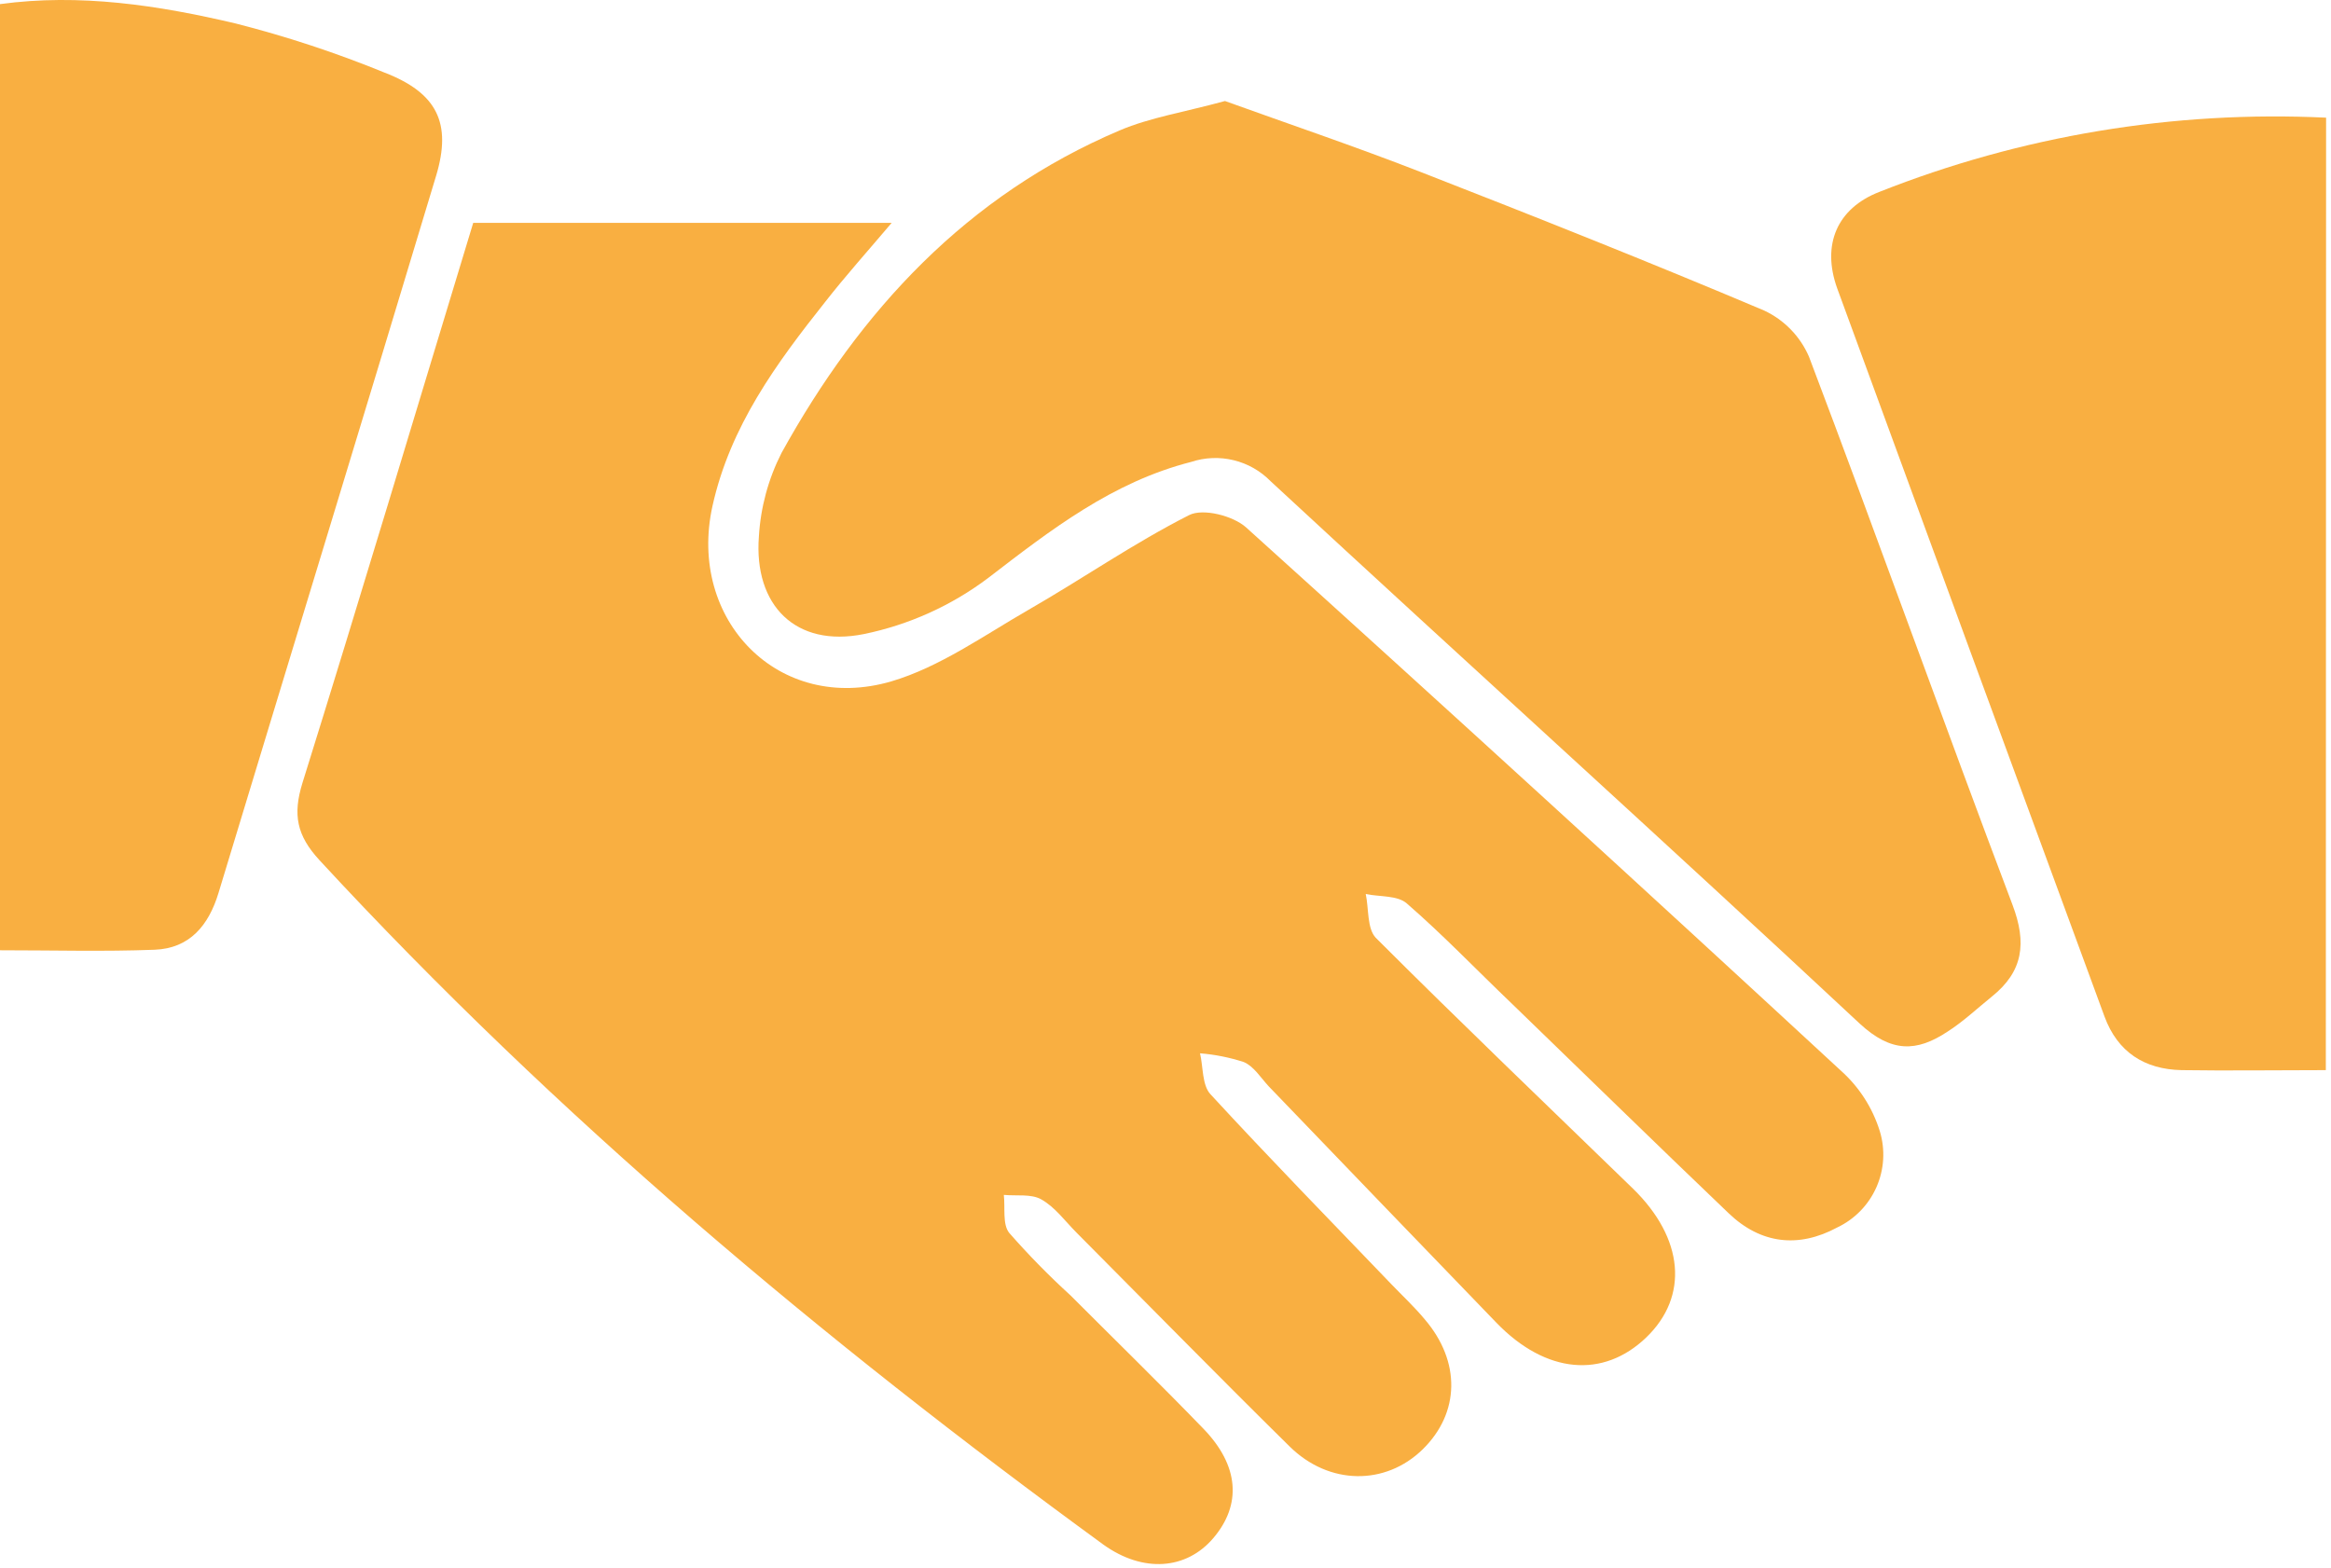 <?xml version="1.0" encoding="UTF-8"?> <svg xmlns="http://www.w3.org/2000/svg" width="266" height="179" viewBox="0 0 266 179" fill="none"> <path d="M54 25.44H101.75C98.96 28.73 96.48 31.5 94.18 34.44C88.59 41.48 83.32 48.65 81.3 57.77C78.43 70.77 88.89 81.52 101.71 77.77C107.25 76.13 112.26 72.54 117.37 69.6C123.53 66.06 129.37 62 135.7 58.79C137.27 57.99 140.7 58.86 142.19 60.19C164.944 80.73 187.567 101.397 210.06 122.19C212.144 124.046 213.683 126.435 214.51 129.1C215.155 131.212 215.019 133.485 214.126 135.504C213.234 137.524 211.646 139.155 209.65 140.1C205.25 142.47 200.95 142 197.28 138.49C188.97 130.55 180.73 122.49 172.46 114.49C168.46 110.67 164.68 106.71 160.53 103.11C159.47 102.18 157.44 102.37 155.85 102.04C156.21 103.72 155.99 105.98 157 107.04C166.66 116.7 176.54 126.14 186.34 135.66C192.17 141.34 192.74 147.97 187.85 152.66C182.96 157.35 176.43 156.83 170.77 150.98C162.07 141.98 153.43 132.98 144.77 123.98C143.85 122.98 143.07 121.7 141.94 121.22C140.319 120.692 138.641 120.356 136.94 120.22C137.31 121.8 137.17 123.84 138.12 124.88C144.89 132.23 151.87 139.38 158.79 146.59C160.06 147.91 161.41 149.17 162.59 150.59C166.72 155.42 166.59 161.27 162.35 165.42C158.11 169.57 151.67 169.54 147.16 165.09C138.97 157.02 130.93 148.81 122.82 140.66C121.53 139.36 120.39 137.77 118.82 136.89C117.67 136.24 115.99 136.52 114.55 136.38C114.72 137.85 114.38 139.73 115.16 140.71C117.358 143.22 119.695 145.604 122.16 147.85C127.22 152.92 132.35 157.92 137.33 163.07C141.41 167.29 141.71 171.74 138.45 175.56C135.38 179.16 130.45 179.56 125.89 176.28C93.8 152.86 63.47 127.43 36.46 98.18C33.86 95.36 33.39 92.98 34.52 89.34C41.12 68.19 47.48 46.88 54 25.44Z" fill="#F9AF41"></path> <path d="M139.79 11.53C146.85 14.08 154.51 16.67 162.04 19.6C175.19 24.73 188.31 29.94 201.31 35.44C203.603 36.512 205.425 38.387 206.43 40.71C214.31 61.5 221.78 82.46 229.65 103.26C231.31 107.64 230.87 110.89 227.28 113.76C225.6 115.12 224.01 116.62 222.22 117.76C218.71 120.08 215.82 120.16 212.22 116.83C190 96.08 167.35 75.63 145 54.93C143.847 53.75 142.385 52.917 140.782 52.527C139.178 52.136 137.497 52.203 135.93 52.72C126.93 55.02 119.93 60.46 112.76 65.97C108.567 69.129 103.723 71.316 98.58 72.37C90.8 73.94 86 69.09 86.6 61.23C86.796 57.91 87.674 54.666 89.18 51.7C98.18 35.42 110.33 22.29 127.78 14.88C131.24 13.41 135.07 12.82 139.79 11.53Z" fill="#F9AF41"></path> <path d="M265.41 122.14C259.57 122.14 254.25 122.22 248.94 122.14C244.72 122.05 241.64 120.08 240.15 116.01C229.963 88.323 219.796 60.623 209.65 32.91C207.85 27.91 209.65 23.78 214.44 21.91C230.644 15.49 248.03 12.599 265.44 13.43L265.41 122.14Z" fill="#F9AF41"></path> <path d="M0 108.46V0.47C9.09 -0.77 18.07 0.6 26.89 2.68C32.68 4.152 38.361 6.027 43.89 8.29C49.89 10.61 51.57 14.06 49.77 20.05C41.55 47.36 33.2 74.64 24.93 101.93C23.81 105.62 21.64 108.25 17.64 108.4C11.86 108.62 6.07 108.46 0 108.46Z" fill="#F9AF41"></path> </svg> 